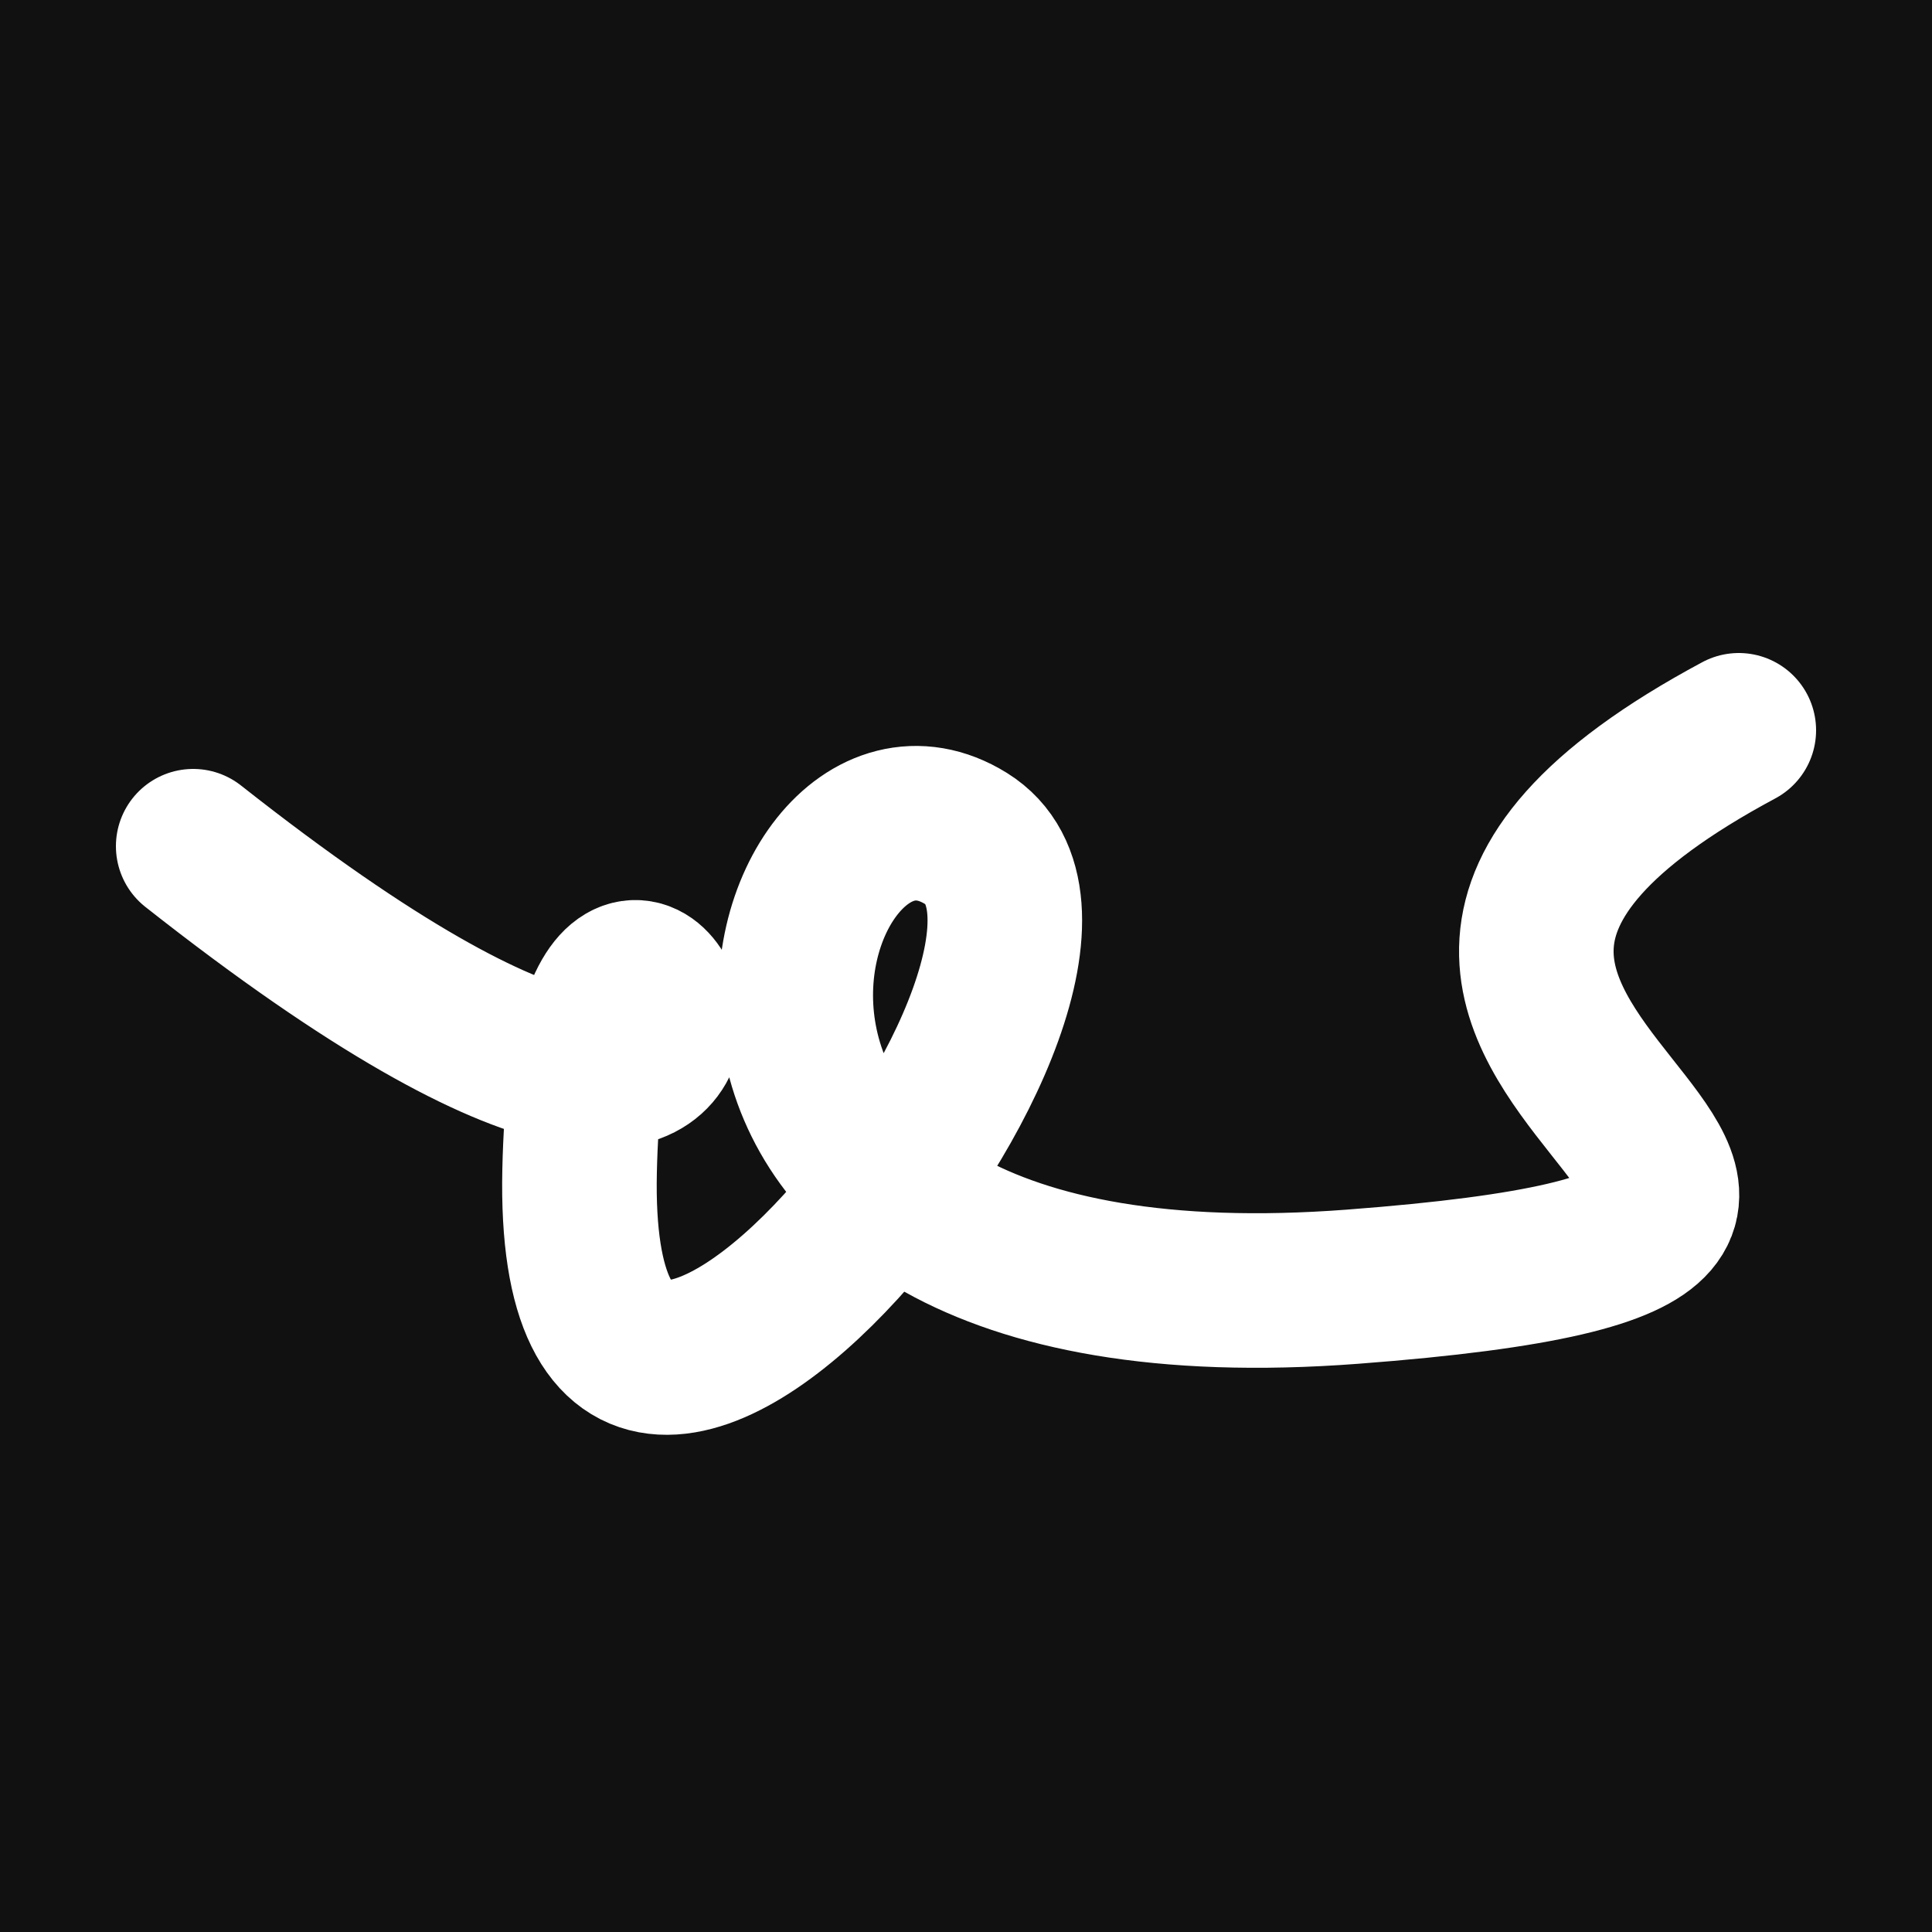 <svg xmlns="http://www.w3.org/2000/svg" version="1.2" viewBox="0 0 500 500"><rect x="0" y="0" width="500" height="500" fill="#111"><animate attributeName="fill" values="#000;#333;#000" dur="0.01s" repeatCount="indefinite"/></rect><path d="M 50,219 C 239,368 153,167 150,303 S 300,248 250,217 S 152,348 350,333 S 297,271 450,189" stroke="#fff" fill="none" stroke-width="40" stroke-linecap="round"><animate attributeName="stroke" values="#F42B87;#FFC6E9;#2AE8F5" dur="0.1s" repeatCount="indefinite" calcMode="discrete"/><animate attributeName="d" values="M 50,219 C 239,368 153,167 150,303 S 300,248 250,217 S 152,348 350,333 S 297,271 450,189;M 50,292 C 220,182 104,369 150,154 S 235,282 250,219 S 267,213 350,303 S 332,129 450,347;M 50,154 C 182,239 369,153 150,219 S 258,185 250,303 S 107,226 350,217 S 129,297 450,321;M 50,219 C 239,368 153,167 150,303 S 300,248 250,217 S 152,348 350,333 S 297,271 450,189;M 50,303 C 368,332 167,283 150,217 S 355,132 250,333 S 394,347 350,191 S 271,139 450,214;M 50,217 C 332,129 283,141 150,333 S 134,378 250,191 S 157,387 350,170 S 139,164 450,245;M 50,219 C 239,368 153,167 150,303 S 300,248 250,217 S 152,348 350,333 S 297,271 450,189" dur="0.95s" calcMode="discrete" repeatCount="indefinite"/><animate attributeName="stroke-width" values="10;50;10" dur="0.7s" repeatCount="indefinite" calcMode="discrete"/></path></svg>